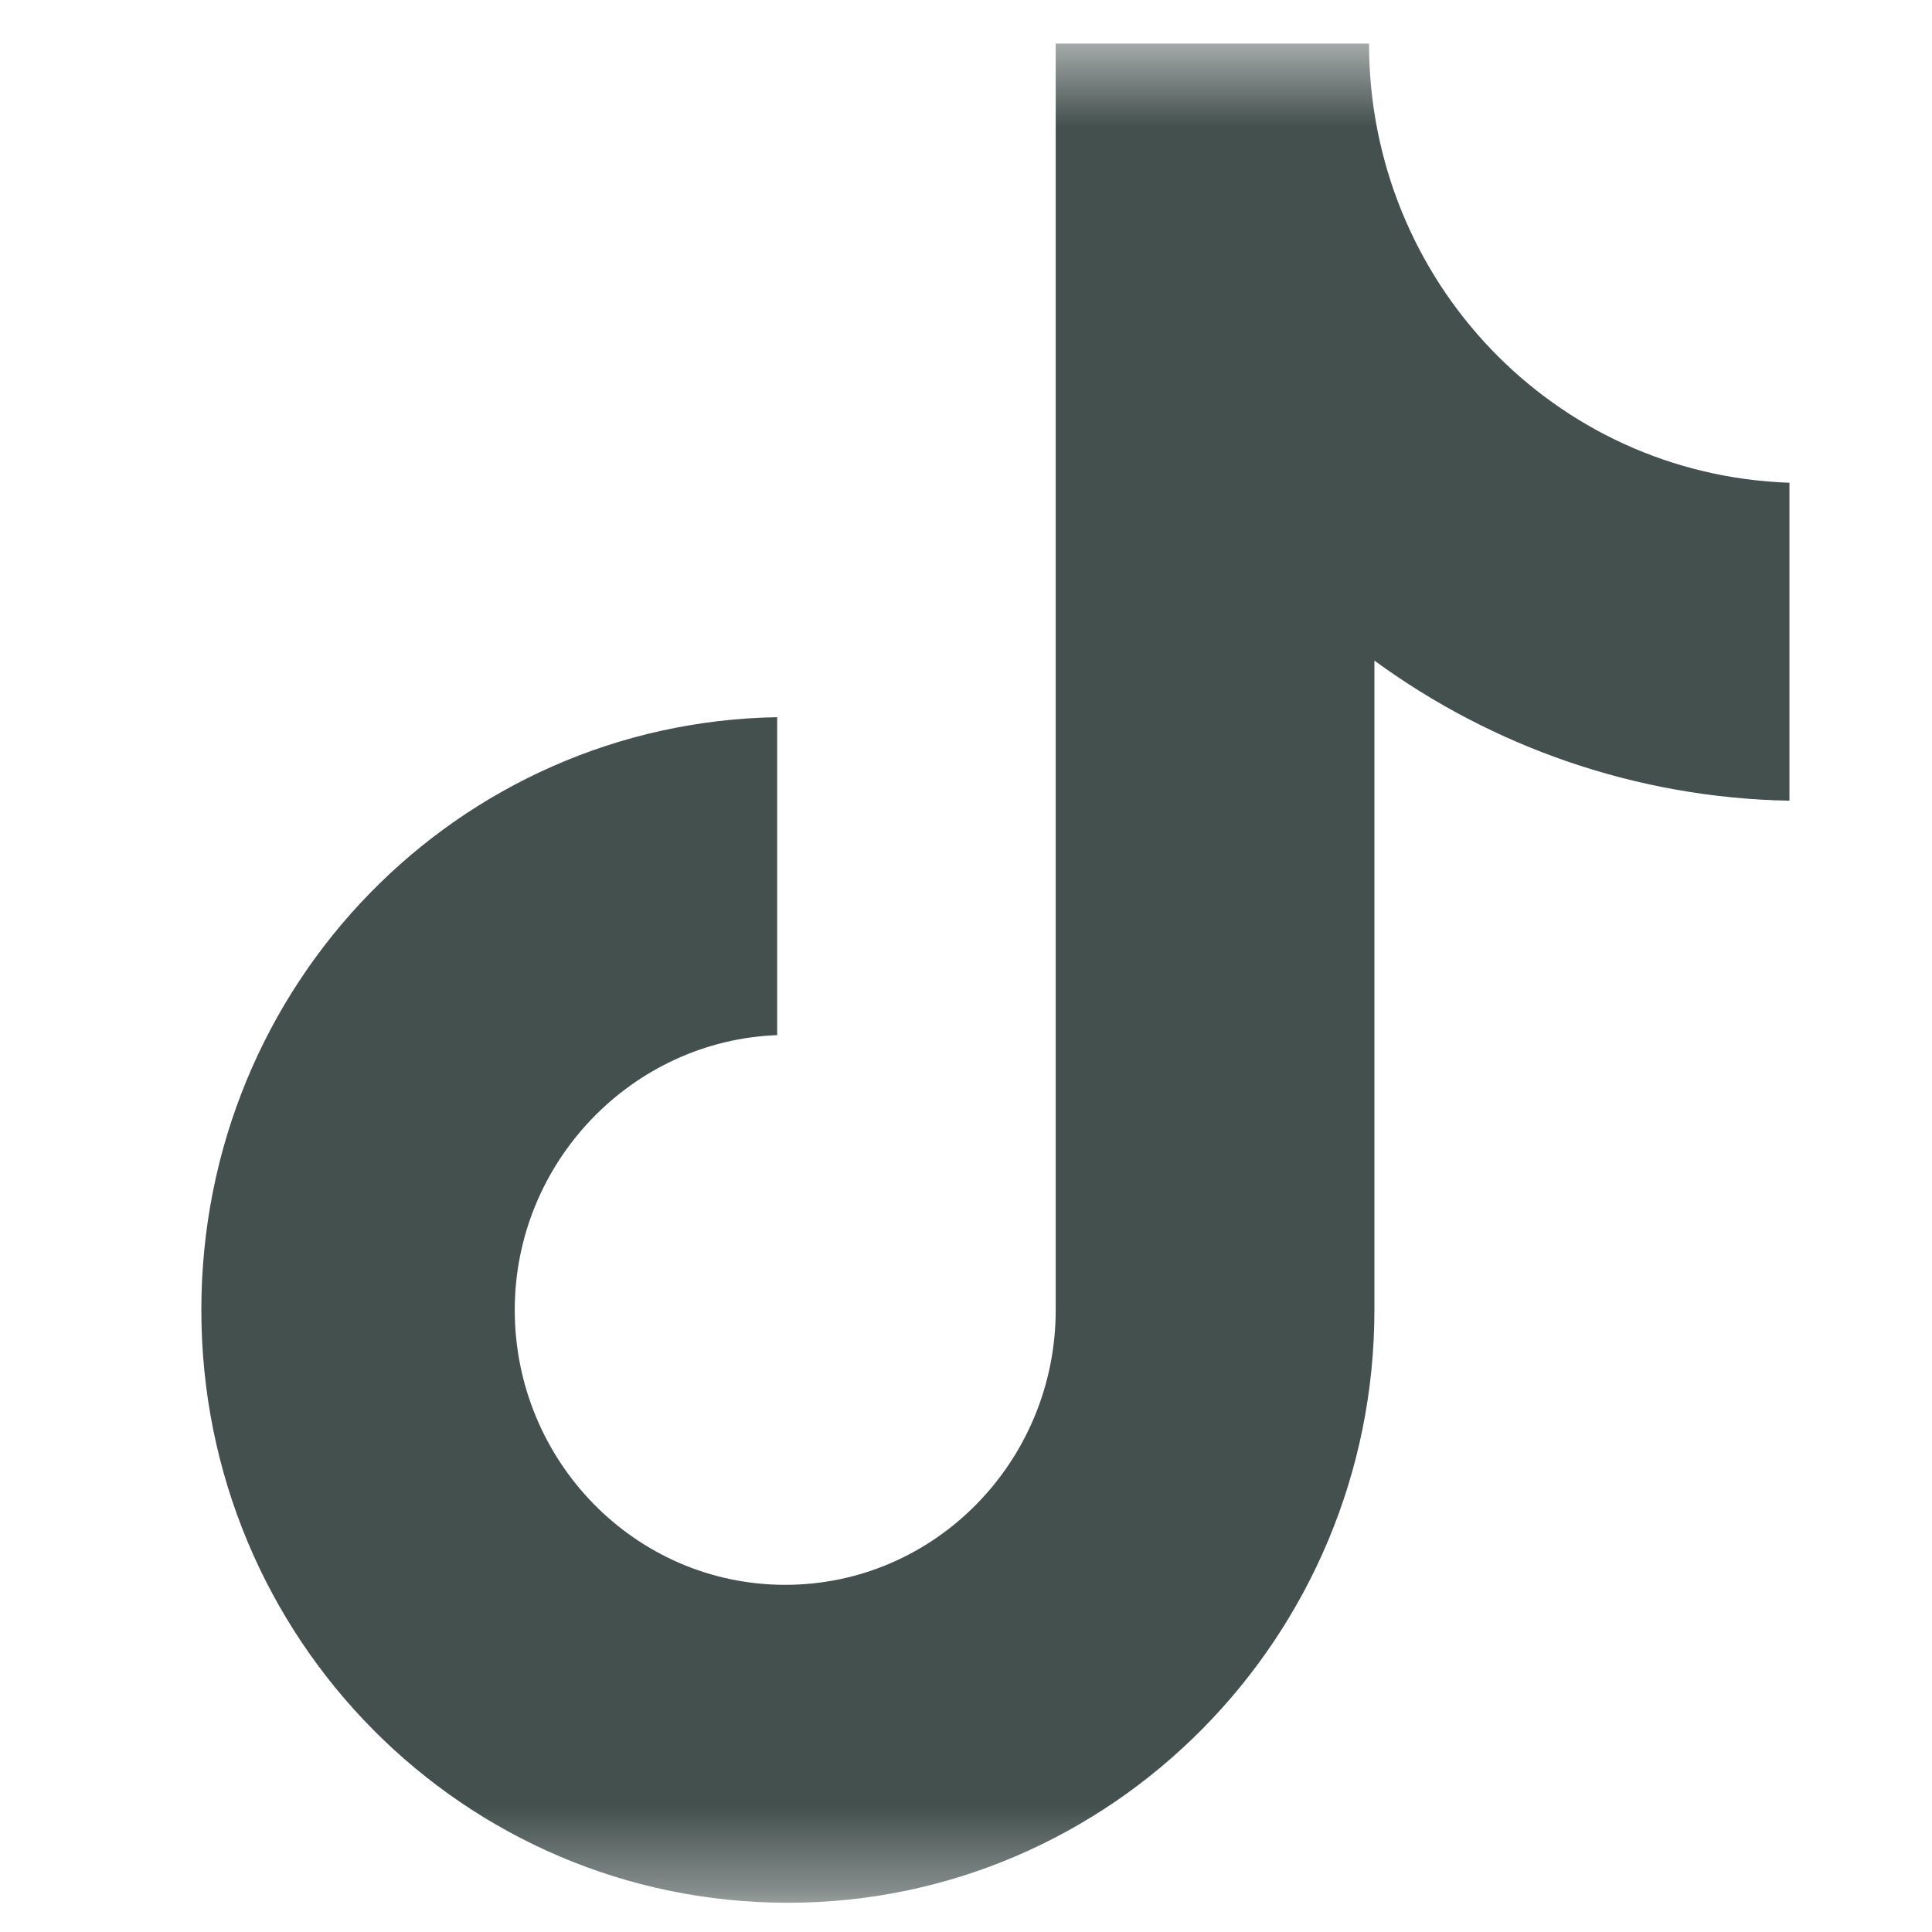 <svg width="23" height="23" viewBox="0 0 23 23" fill="none" xmlns="http://www.w3.org/2000/svg">
<mask id="mask0_825_20311" style="mask-type:luminance" maskUnits="userSpaceOnUse" x="0" y="0" width="23" height="23">
<path d="M22.687 0.519H0.554V22.652H22.687V0.519Z" fill="white"/>
</mask>
<g mask="url(#mask0_825_20311)">
<path d="M16.298 0.519H12.568V15.595C12.568 17.392 11.133 18.867 9.348 18.867C7.562 18.867 6.128 17.392 6.128 15.595C6.128 13.831 7.53 12.387 9.252 12.323V8.538C5.458 8.602 2.397 11.714 2.397 15.595C2.397 19.509 5.522 22.652 9.38 22.652C13.237 22.652 16.362 19.477 16.362 15.595V7.864C17.764 8.891 19.486 9.5 21.303 9.532V5.747C18.498 5.651 16.298 3.341 16.298 0.519Z" fill="#43504D"/>
</g>
</svg>
